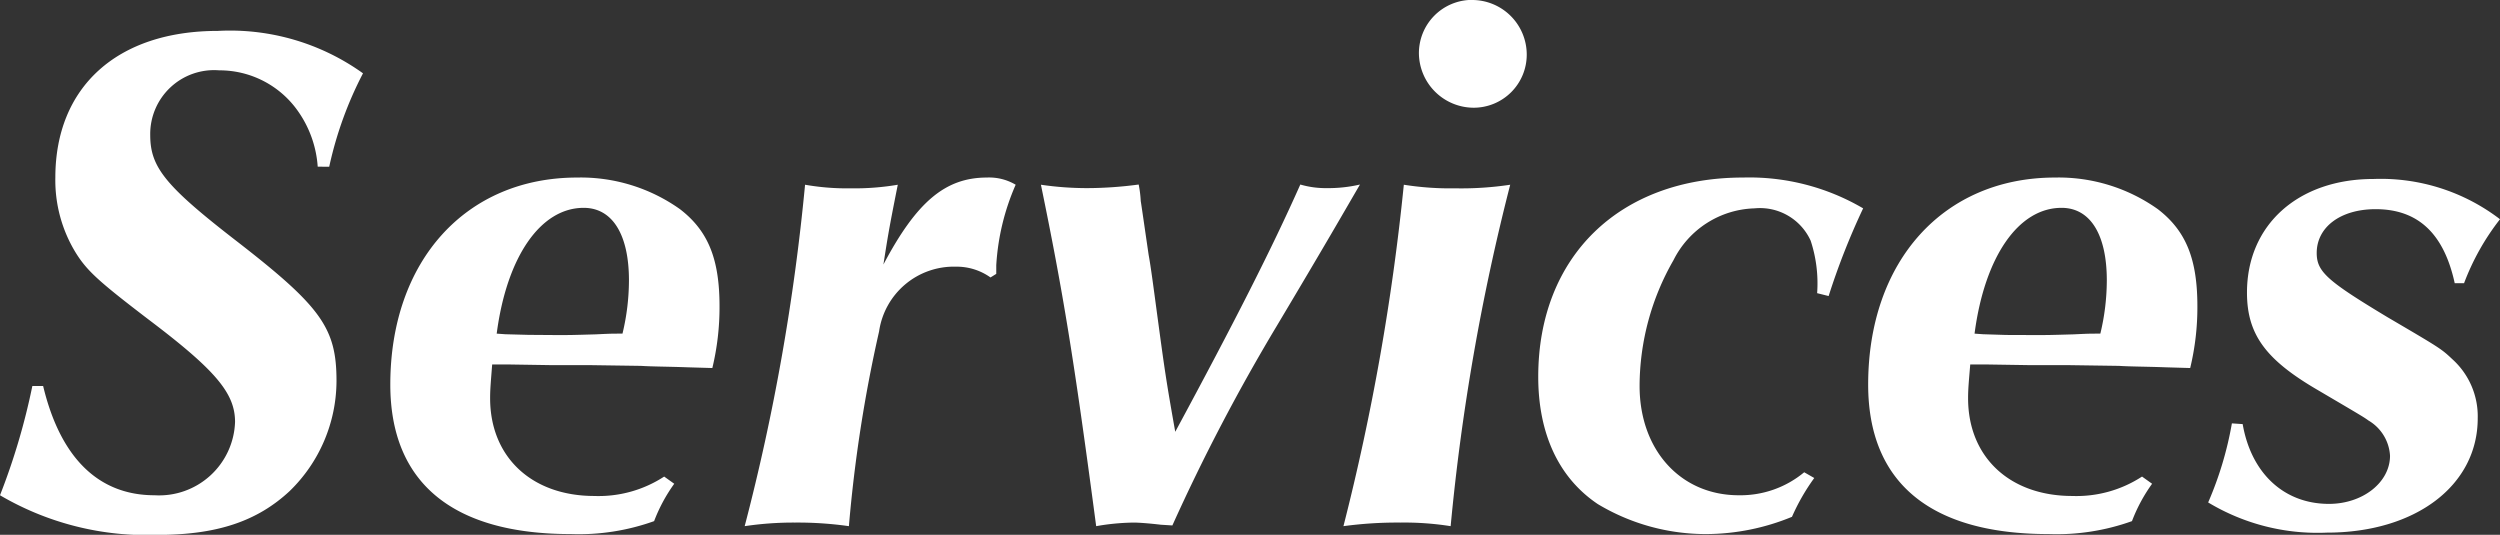 <svg xmlns="http://www.w3.org/2000/svg" width="121.73" height="26.04" viewBox="0 0 121.73 26.04">
  <rect x="0" y="0" width="121.73" height="26.04" fill="#333333" stroke="none"/>
  <path id="パス_82818" data-name="パス 82818" d="M16.345-17.325a18.2,18.2,0,0,1,1.645-4.55,11.11,11.11,0,0,0-7.07-2.065c-4.9,0-7.91,2.73-7.91,7.14a6.757,6.757,0,0,0,.98,3.64c.56.91,1.155,1.435,3.535,3.255C10.815-7.42,11.76-6.3,11.76-4.9A3.7,3.7,0,0,1,7.84-1.33c-2.73,0-4.585-1.82-5.425-5.32H1.89A32.312,32.312,0,0,1,.315-1.33,14.1,14.1,0,0,0,7.98.6c2.9,0,4.865-.665,6.44-2.135A7.494,7.494,0,0,0,16.7-6.9c0-2.555-.735-3.6-4.8-6.755-3.535-2.73-4.27-3.64-4.27-5.215a3.11,3.11,0,0,1,3.36-3.15,4.662,4.662,0,0,1,3.815,1.96,5.32,5.32,0,0,1,.98,2.73ZM32.655-2.24a5.841,5.841,0,0,1-3.4.945c-3.045,0-5.075-1.89-5.075-4.76,0-.455.035-.8.1-1.645h.7l2.24.035h1.89l2.415.035c.525.035,1.33.035,2.275.07L35-7.525a12.622,12.622,0,0,0,.35-3.01c0-2.31-.56-3.675-1.925-4.725A8.342,8.342,0,0,0,28.42-16.8c-5.425,0-9.1,4.06-9.1,10.08,0,4.76,3.01,7.28,8.785,7.28a10.88,10.88,0,0,0,4.06-.63,7.946,7.946,0,0,1,.98-1.82Zm-6.615-6.9L24.92-9.17,24.5-9.2c.49-3.745,2.135-6.125,4.235-6.125,1.4,0,2.205,1.3,2.205,3.535a11.154,11.154,0,0,1-.315,2.59c-.56,0-.56,0-1.295.035-1.225.035-1.225.035-1.89.035ZM48.825-12.11v-.42a11.412,11.412,0,0,1,.945-3.92,2.53,2.53,0,0,0-1.4-.35c-2.03,0-3.43,1.19-5.04,4.235.21-1.33.245-1.61.7-3.885a12.458,12.458,0,0,1-2.275.175,11.851,11.851,0,0,1-2.24-.175A104.83,104.83,0,0,1,36.575.175,16.08,16.08,0,0,1,39.025,0,17.688,17.688,0,0,1,41.65.175,69.15,69.15,0,0,1,43.12-9.31a3.678,3.678,0,0,1,3.745-3.15,2.839,2.839,0,0,1,1.68.525ZM57.4.14a94.225,94.225,0,0,1,5.075-9.7c2.485-4.165,3.22-5.46,4.06-6.9a6.842,6.842,0,0,1-1.61.175,4.413,4.413,0,0,1-1.295-.175c-1.4,3.15-3.22,6.72-6.09,12.04-.455-2.555-.525-3.08-.875-5.67-.175-1.3-.315-2.38-.42-2.94-.21-1.435-.35-2.415-.385-2.625a5.516,5.516,0,0,0-.1-.805,19.235,19.235,0,0,1-2.485.175A15.524,15.524,0,0,1,51-16.45C52.08-11.2,52.605-8.015,53.69.175A11.225,11.225,0,0,1,55.51,0c.245,0,.735.035,1.33.105ZM68.67-16.45A112.874,112.874,0,0,1,65.73.175,19.543,19.543,0,0,1,68.5,0a14.427,14.427,0,0,1,2.45.175,106.907,106.907,0,0,1,2.9-16.625,15.916,15.916,0,0,1-2.66.175A14.492,14.492,0,0,1,68.67-16.45Zm3.325-9a2.592,2.592,0,0,0-2.59,2.625,2.675,2.675,0,0,0,2.66,2.625,2.584,2.584,0,0,0,2.59-2.59A2.659,2.659,0,0,0,72-25.445Zm16.17,23A4.856,4.856,0,0,1,84.98-1.33c-2.835,0-4.83-2.205-4.83-5.32A12.341,12.341,0,0,1,81.8-12.775,4.56,4.56,0,0,1,85.75-15.3a2.71,2.71,0,0,1,2.73,1.575,6.643,6.643,0,0,1,.315,2.555l.56.14a34.43,34.43,0,0,1,1.68-4.27A10.95,10.95,0,0,0,85.19-16.8c-6.02,0-9.975,3.85-9.975,9.7,0,2.8,1.015,4.935,2.9,6.2A10.225,10.225,0,0,0,83.405.56,11.043,11.043,0,0,0,87.57-.28a10.161,10.161,0,0,1,1.085-1.89Zm16.45.21a5.841,5.841,0,0,1-3.395.945c-3.045,0-5.075-1.89-5.075-4.76,0-.455.035-.8.105-1.645h.7l2.24.035h1.89l2.415.035c.525.035,1.33.035,2.275.07l1.19.035a12.622,12.622,0,0,0,.35-3.01c0-2.31-.56-3.675-1.925-4.725a8.342,8.342,0,0,0-5.005-1.54c-5.425,0-9.1,4.06-9.1,10.08,0,4.76,3.01,7.28,8.785,7.28a10.88,10.88,0,0,0,4.06-.63,7.946,7.946,0,0,1,.98-1.82ZM98-9.135,96.88-9.17,96.46-9.2c.49-3.745,2.135-6.125,4.235-6.125,1.4,0,2.205,1.3,2.205,3.535a11.154,11.154,0,0,1-.315,2.59c-.56,0-.56,0-1.295.035-1.225.035-1.225.035-1.89.035Zm22.295-2.52a11.769,11.769,0,0,1,1.75-3.115,9.547,9.547,0,0,0-6.16-1.96c-3.675,0-6.16,2.24-6.16,5.53,0,2,.875,3.22,3.29,4.655,2.38,1.4,2.38,1.4,2.625,1.575a2.13,2.13,0,0,1,1.05,1.715c0,1.3-1.33,2.345-2.975,2.345-2.17,0-3.78-1.47-4.2-3.885l-.525-.035a16.966,16.966,0,0,1-1.155,3.85A10.318,10.318,0,0,0,113.61.49c4.34,0,7.35-2.31,7.35-5.565a3.738,3.738,0,0,0-1.225-2.87c-.56-.525-.56-.525-3.185-2.065-2.905-1.75-3.43-2.2-3.43-3.115,0-1.26,1.155-2.135,2.87-2.135,2.065,0,3.325,1.19,3.85,3.605Z" transform="translate(-0.315 25.445)" fill="#fff"/>
</svg>
